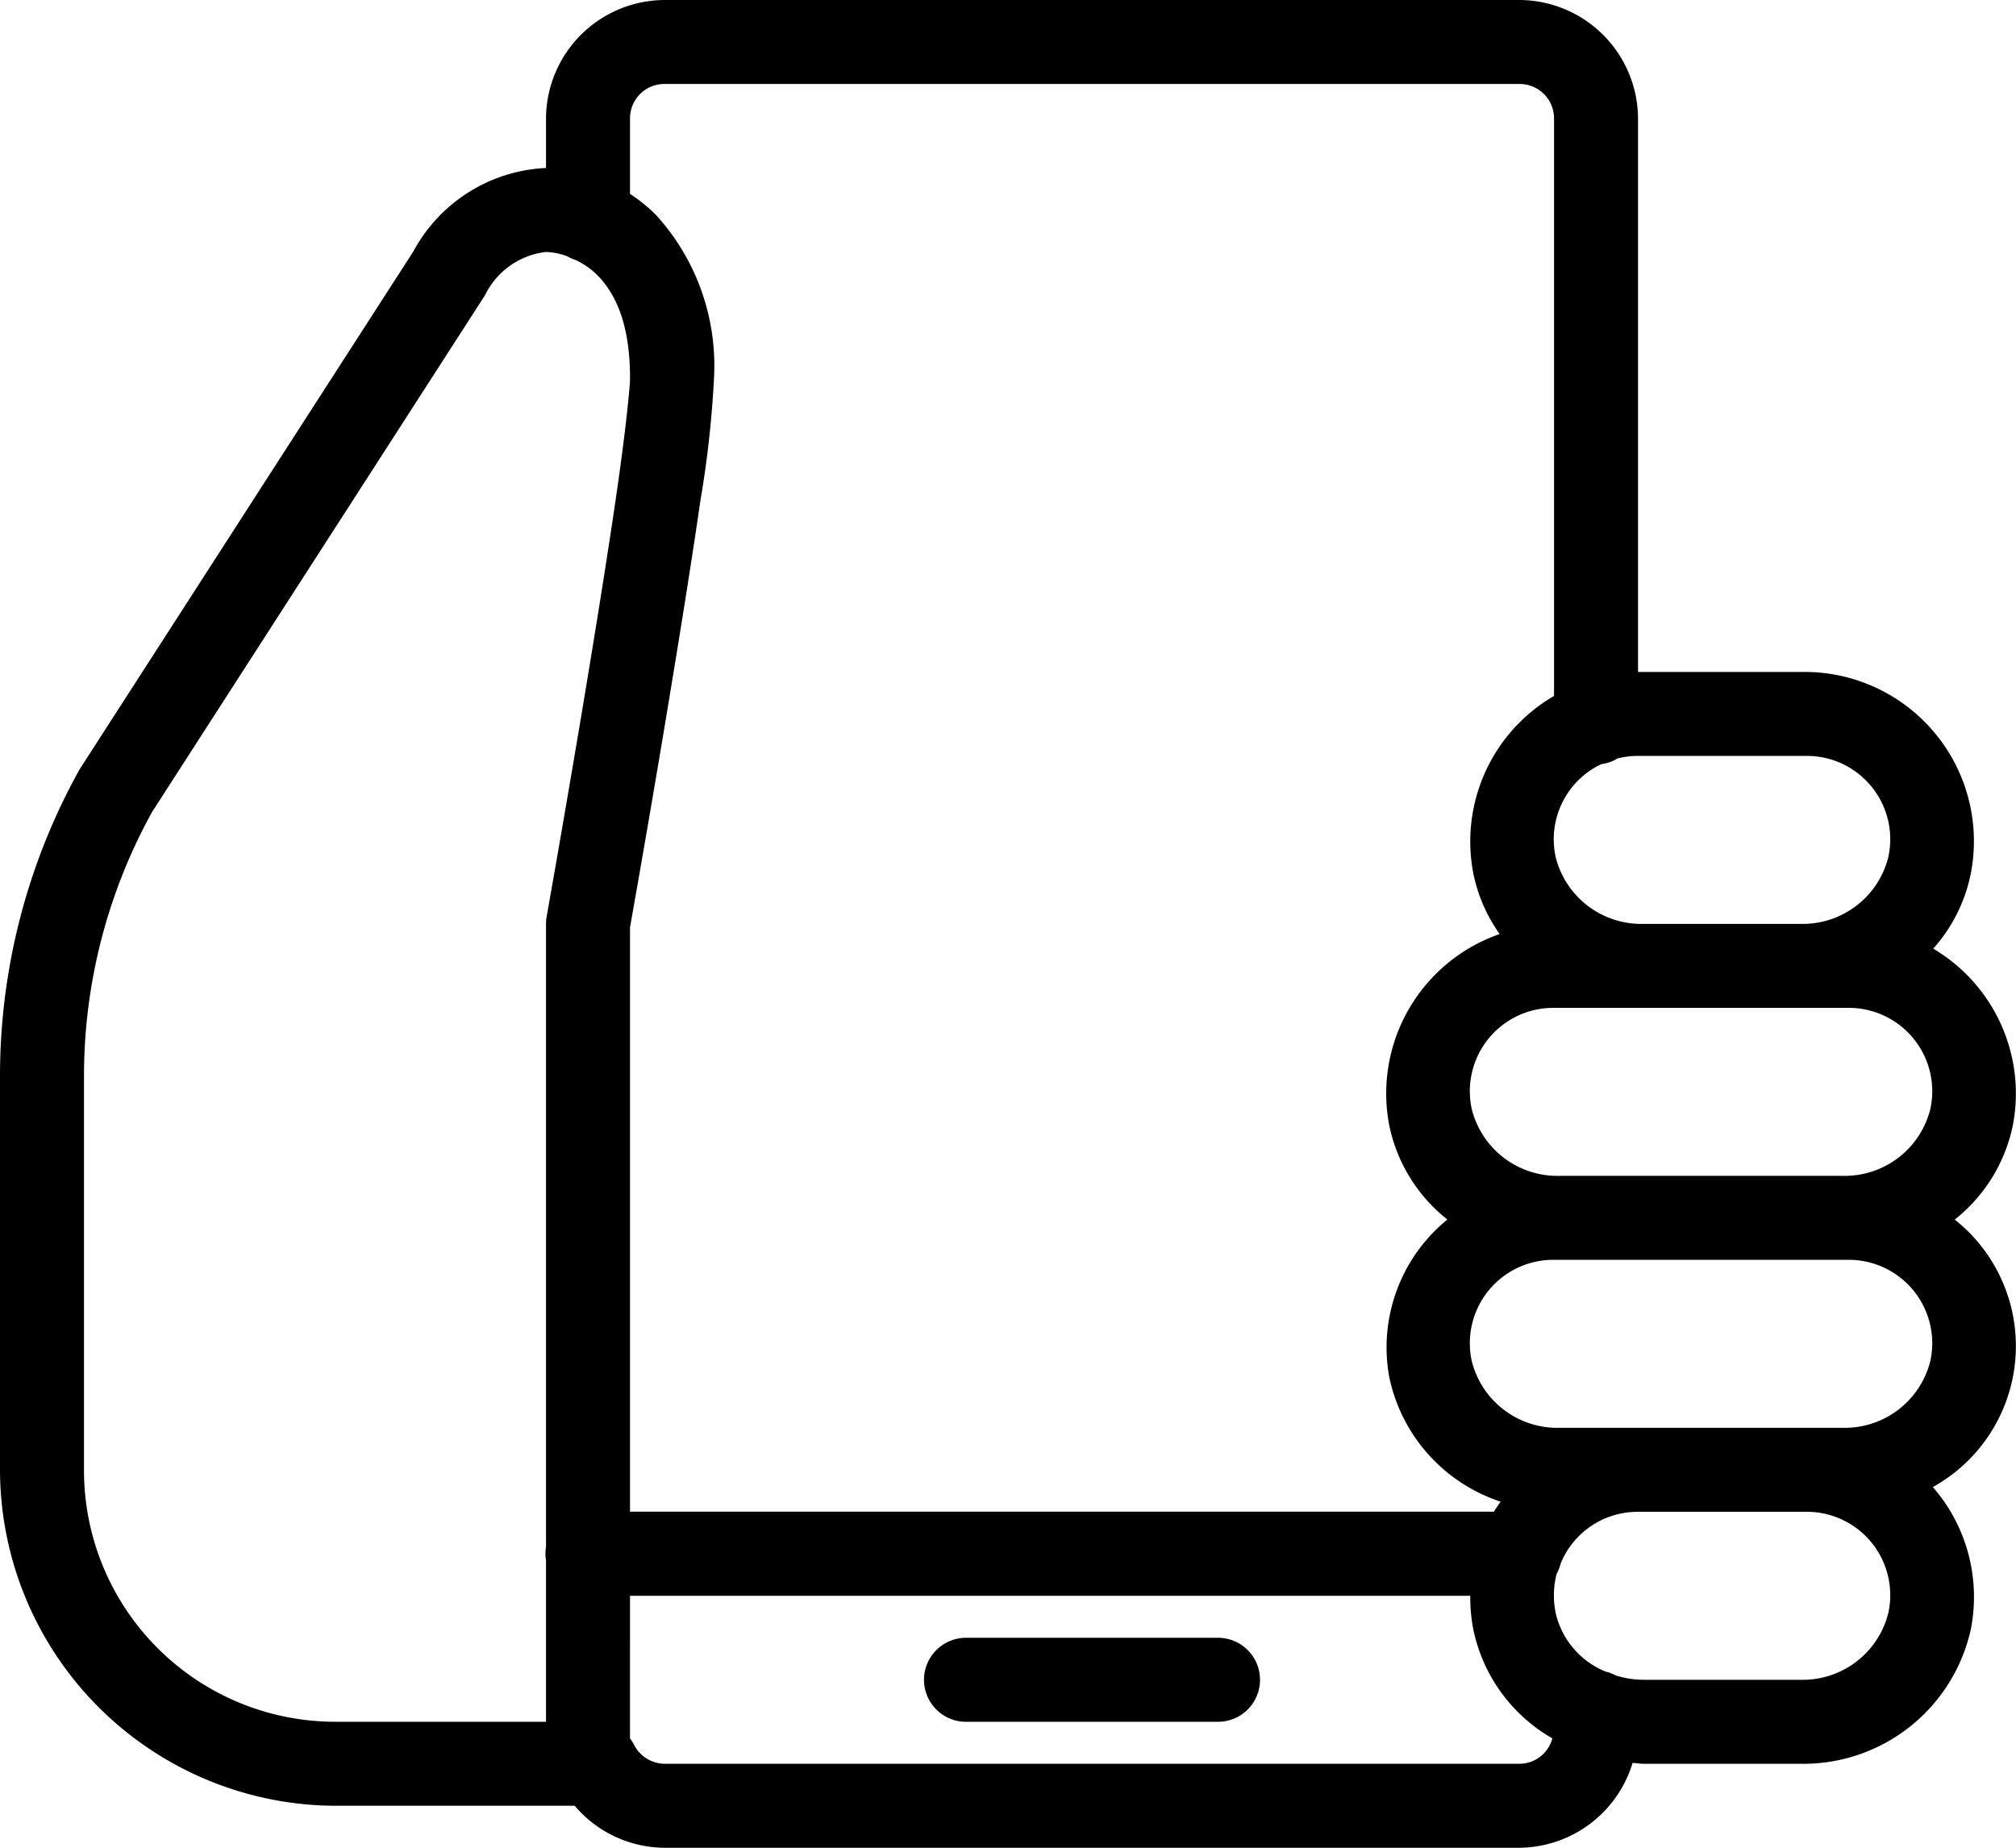 <svg xmlns="http://www.w3.org/2000/svg" width="87.271" height="80" viewBox="0 0 87.271 80"><path d="M29.785,3a5.155,5.155,0,0,0-5.149,5.11v2.163a6.88,6.88,0,0,0-5.742,3.612L4.48,36.256q-.032.051-.06.1A27.287,27.287,0,0,0,1,49.584V66.636A14.573,14.573,0,0,0,15.545,81.182H25.879A5.133,5.133,0,0,0,29.785,83H66.756a5.166,5.166,0,0,0,4.918-3.675c.158.01.313.039.472.039h6.8a7.426,7.426,0,0,0,7.369-5.82,7.24,7.24,0,0,0-1.644-6.161,6.983,6.983,0,0,0,.948-11.58,7,7,0,0,0,2.514-4.077,7.285,7.285,0,0,0-3.445-7.653,6.934,6.934,0,0,0,1.627-3.256,7.329,7.329,0,0,0-7.131-8.725H71.909V8.11A5.155,5.155,0,0,0,66.76,3Zm0,3.636H66.76A1.489,1.489,0,0,1,68.273,8.11V33.131a7.288,7.288,0,0,0-3.494,7.685l0,0a6.9,6.9,0,0,0,1.14,2.624,7.307,7.307,0,0,0-4.78,8.281l0,0A6.989,6.989,0,0,0,63.656,55.8a7.138,7.138,0,0,0-2.514,6.832l0,0a7.234,7.234,0,0,0,4.819,5.383c-.1.143-.2.284-.288.433h-37.4v-25.3c.028-.157.9-5.044,1.793-10.483.456-2.763.913-5.625,1.257-8.011a44.7,44.7,0,0,0,.586-5.295,9.7,9.7,0,0,0-2.514-7.056,7.222,7.222,0,0,0-1.122-.909V8.11A1.486,1.486,0,0,1,29.785,6.636Zm-5.149,7.273a2.923,2.923,0,0,1,.916.185,1.818,1.818,0,0,0,.359.16,3.325,3.325,0,0,1,.92.632c.742.738,1.442,2.006,1.442,4.478,0,.449-.213,2.433-.55,4.776s-.79,5.191-1.243,7.94c-.907,5.5-1.815,10.6-1.815,10.6a1.818,1.818,0,0,0-.028.32V69.967a1.818,1.818,0,0,0,0,.593v6.985H15.545A10.882,10.882,0,0,1,4.636,66.636V49.584A23.638,23.638,0,0,1,7.587,38.149L21.984,15.8l.028-.05A3.356,3.356,0,0,1,24.636,13.909ZM71.909,35.727h7.273a3.611,3.611,0,0,1,3.562,4.382A3.82,3.82,0,0,1,78.944,43h-6.8a3.82,3.82,0,0,1-3.8-2.891,3.6,3.6,0,0,1,1.971-4.023,1.818,1.818,0,0,0,.707-.249h0A3.71,3.71,0,0,1,71.909,35.727ZM68.273,46.636H81a3.611,3.611,0,0,1,3.562,4.382,3.82,3.82,0,0,1-3.8,2.891H68.511a3.82,3.82,0,0,1-3.8-2.891A3.611,3.611,0,0,1,68.273,46.636Zm0,10.909H81a3.611,3.611,0,0,1,3.562,4.382,3.82,3.82,0,0,1-3.8,2.891H68.511a3.82,3.82,0,0,1-3.8-2.891A3.611,3.611,0,0,1,68.273,57.545Zm3.636,10.909h7.273a3.611,3.611,0,0,1,3.562,4.382,3.82,3.82,0,0,1-3.8,2.891h-6.8a4.1,4.1,0,0,1-1.19-.185,1.819,1.819,0,0,0-.44-.167,3.606,3.606,0,0,1-2.17-2.539,3.78,3.78,0,0,1,.039-1.69s0,0,0,0a1.818,1.818,0,0,0,.178-.458A3.6,3.6,0,0,1,71.909,68.455ZM28.273,72.091H64.647a7.278,7.278,0,0,0,.131,1.452l0,0A7.087,7.087,0,0,0,68.2,78.263a1.477,1.477,0,0,1-1.442,1.1H29.785a1.5,1.5,0,0,1-1.342-.831,1.818,1.818,0,0,0-.171-.266Zm14.545,1.818a1.818,1.818,0,1,0,0,3.637H53.727a1.818,1.818,0,1,0,0-3.637Z" transform="translate(-1 -3)"/></svg>